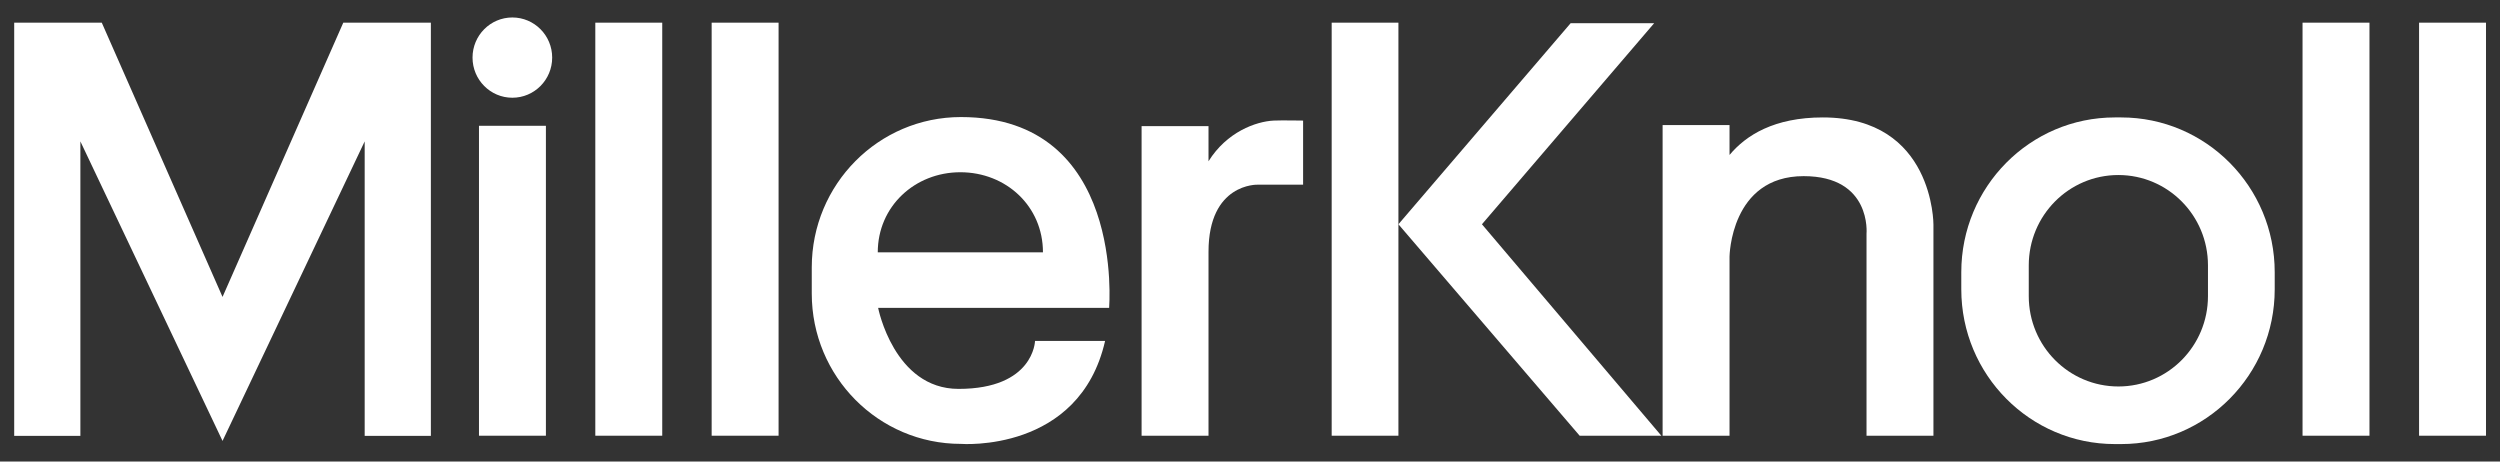 <svg xmlns="http://www.w3.org/2000/svg" width="390" height="72" viewBox="0 0 390 72" fill="none"><rect x="0" y="0" width="390" height="72" fill="#333333" stroke="none"/><path d="M65.633 3.536H56.89H53.553L34.715 46.319L15.876 3.536H12.54H3.768H2.215V68H12.54V22.058L34.715 68.783L56.89 22.058V68H67.215V3.536H65.633Z" fill="white"></path><path d="M85.161 19.623H74.721V67.971H85.161V19.623Z" fill="white"></path><path d="M103.309 3.536H92.869V67.971H103.309V3.536Z" fill="white"></path><path d="M121.458 3.536H111.018V67.971H121.458V3.536Z" fill="white"></path><path d="M369.638 3.536H359.197V67.971H369.638V3.536Z" fill="white"></path><path d="M198.681 18.811C195.92 18.956 191.375 20.58 188.528 25.159V19.681H178.088V67.971H188.528V39.275C188.528 28.551 196.179 28.811 196.179 28.811H200.09H203.283V18.811C203.283 18.811 199.831 18.754 198.681 18.811Z" fill="white"></path><path d="M207.742 3.536V67.971H218.154V34.986V3.536H207.742Z" fill="white"></path><path d="M231.183 34.986L258.046 3.623H245.017L218.154 34.986L246.426 67.971H259.168L231.183 34.986Z" fill="white"></path><path d="M387.815 3.536H377.375V67.971H387.815V3.536Z" fill="white"></path><path d="M79.927 15.246C83.358 15.246 86.14 12.443 86.14 8.985C86.14 5.528 83.358 2.725 79.927 2.725C76.496 2.725 73.715 5.528 73.715 8.985C73.715 12.443 76.496 15.246 79.927 15.246Z" fill="white"></path><path d="M284.361 18.319C276.796 18.319 272.396 21.073 269.807 24.174V19.507H259.367V67.971H269.807V40.029C269.807 40.029 269.951 27.478 281.369 27.478C292.011 27.478 291.177 36.464 291.177 36.464V40.87V67.971H301.617V42.029V40.87V35.044C301.617 35.014 301.703 18.319 284.361 18.319Z" fill="white"></path><path d="M330.897 18.319H329.919C316.689 18.319 305.961 29.13 305.961 42.464V45.13C305.961 58.464 316.689 69.275 329.919 69.275H330.897C344.127 69.275 354.855 58.464 354.855 45.13V42.464C354.855 29.13 344.127 18.319 330.897 18.319ZM344.443 46.203C344.443 53.971 338.202 60.29 330.465 60.29C322.757 60.29 316.487 54 316.487 46.203V41.391C316.487 33.623 322.729 27.304 330.465 27.304C338.173 27.304 344.443 33.594 344.443 41.391V46.203Z" fill="white"></path><path d="M149.902 18.261C137.046 18.261 126.635 28.754 126.635 41.71V45.797C126.635 58.754 137.046 69.246 149.902 69.246C149.902 69.246 168.396 70.696 172.394 53.188H161.464C161.464 53.188 161.292 60.667 149.529 60.667C139.462 60.667 136.989 48.029 136.989 48.029H173.026C172.998 48.029 175.615 18.261 149.902 18.261ZM162.701 39.362H136.931C136.931 32.203 142.712 26.87 149.816 26.87C156.949 26.87 162.701 32.174 162.701 39.362Z" fill="white"></path></svg>